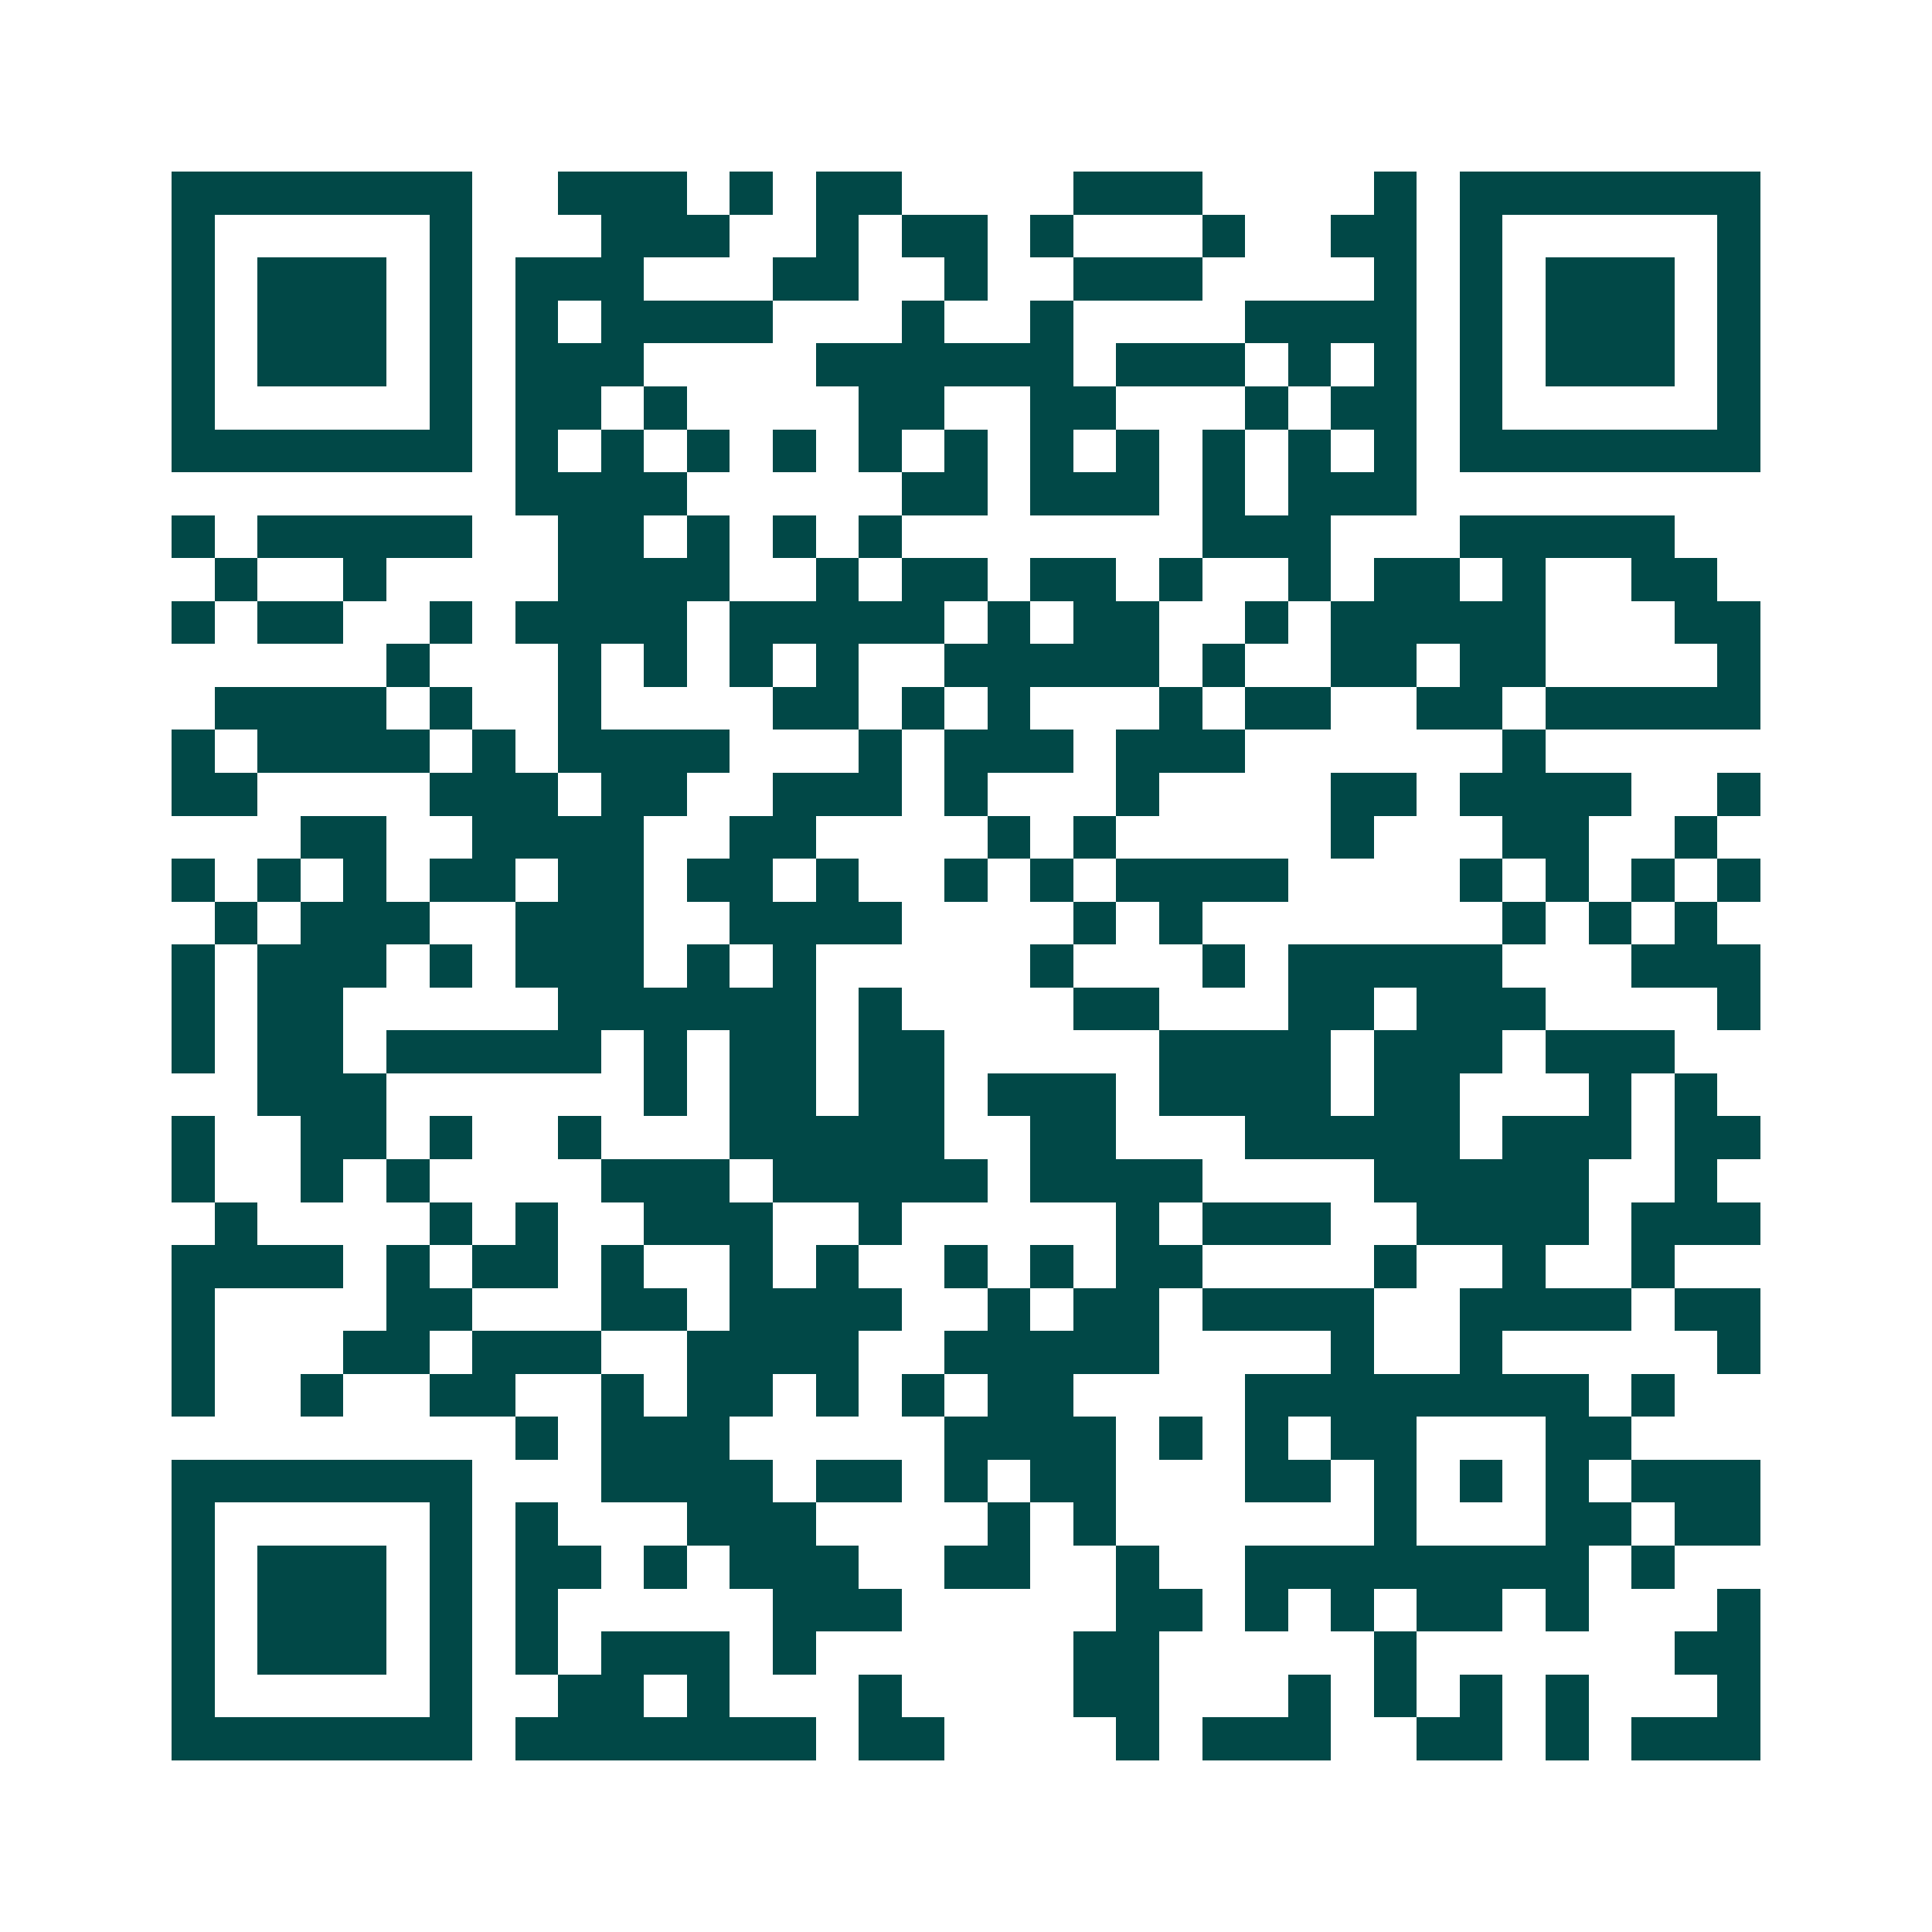 <svg xmlns="http://www.w3.org/2000/svg" width="200" height="200" viewBox="0 0 45 45" shape-rendering="crispEdges"><path fill="#ffffff" d="M0 0h45v45H0z"/><path stroke="#014847" d="M4 4.5h7m2 0h3m1 0h1m1 0h2m4 0h3m4 0h1m1 0h7M4 5.5h1m5 0h1m3 0h3m2 0h1m1 0h2m1 0h1m3 0h1m2 0h2m1 0h1m5 0h1M4 6.5h1m1 0h3m1 0h1m1 0h3m3 0h2m2 0h1m2 0h3m4 0h1m1 0h1m1 0h3m1 0h1M4 7.5h1m1 0h3m1 0h1m1 0h1m1 0h4m3 0h1m2 0h1m4 0h4m1 0h1m1 0h3m1 0h1M4 8.5h1m1 0h3m1 0h1m1 0h3m4 0h6m1 0h3m1 0h1m1 0h1m1 0h1m1 0h3m1 0h1M4 9.5h1m5 0h1m1 0h2m1 0h1m4 0h2m2 0h2m3 0h1m1 0h2m1 0h1m5 0h1M4 10.5h7m1 0h1m1 0h1m1 0h1m1 0h1m1 0h1m1 0h1m1 0h1m1 0h1m1 0h1m1 0h1m1 0h1m1 0h7M12 11.5h4m5 0h2m1 0h3m1 0h1m1 0h3M4 12.5h1m1 0h5m2 0h2m1 0h1m1 0h1m1 0h1m7 0h3m3 0h5M5 13.5h1m2 0h1m4 0h4m2 0h1m1 0h2m1 0h2m1 0h1m2 0h1m1 0h2m1 0h1m2 0h2M4 14.5h1m1 0h2m2 0h1m1 0h4m1 0h5m1 0h1m1 0h2m2 0h1m1 0h5m3 0h2M9 15.5h1m3 0h1m1 0h1m1 0h1m1 0h1m2 0h5m1 0h1m2 0h2m1 0h2m4 0h1M5 16.5h4m1 0h1m2 0h1m4 0h2m1 0h1m1 0h1m3 0h1m1 0h2m2 0h2m1 0h5M4 17.5h1m1 0h4m1 0h1m1 0h4m3 0h1m1 0h3m1 0h3m6 0h1M4 18.5h2m4 0h3m1 0h2m2 0h3m1 0h1m3 0h1m4 0h2m1 0h4m2 0h1M7 19.5h2m2 0h4m2 0h2m4 0h1m1 0h1m5 0h1m3 0h2m2 0h1M4 20.5h1m1 0h1m1 0h1m1 0h2m1 0h2m1 0h2m1 0h1m2 0h1m1 0h1m1 0h4m4 0h1m1 0h1m1 0h1m1 0h1M5 21.5h1m1 0h3m2 0h3m2 0h4m4 0h1m1 0h1m7 0h1m1 0h1m1 0h1M4 22.5h1m1 0h3m1 0h1m1 0h3m1 0h1m1 0h1m5 0h1m3 0h1m1 0h5m3 0h3M4 23.5h1m1 0h2m5 0h6m1 0h1m4 0h2m3 0h2m1 0h3m4 0h1M4 24.5h1m1 0h2m1 0h5m1 0h1m1 0h2m1 0h2m5 0h4m1 0h3m1 0h3M6 25.5h3m6 0h1m1 0h2m1 0h2m1 0h3m1 0h4m1 0h2m3 0h1m1 0h1M4 26.5h1m2 0h2m1 0h1m2 0h1m3 0h5m2 0h2m3 0h5m1 0h3m1 0h2M4 27.5h1m2 0h1m1 0h1m4 0h3m1 0h5m1 0h4m4 0h5m2 0h1M5 28.5h1m4 0h1m1 0h1m2 0h3m2 0h1m5 0h1m1 0h3m2 0h4m1 0h3M4 29.5h4m1 0h1m1 0h2m1 0h1m2 0h1m1 0h1m2 0h1m1 0h1m1 0h2m4 0h1m2 0h1m2 0h1M4 30.5h1m4 0h2m3 0h2m1 0h4m2 0h1m1 0h2m1 0h4m2 0h4m1 0h2M4 31.5h1m3 0h2m1 0h3m2 0h4m2 0h5m4 0h1m2 0h1m5 0h1M4 32.5h1m2 0h1m2 0h2m2 0h1m1 0h2m1 0h1m1 0h1m1 0h2m4 0h8m1 0h1M12 33.5h1m1 0h3m5 0h4m1 0h1m1 0h1m1 0h2m3 0h2M4 34.5h7m3 0h4m1 0h2m1 0h1m1 0h2m3 0h2m1 0h1m1 0h1m1 0h1m1 0h3M4 35.5h1m5 0h1m1 0h1m3 0h3m4 0h1m1 0h1m6 0h1m3 0h2m1 0h2M4 36.5h1m1 0h3m1 0h1m1 0h2m1 0h1m1 0h3m2 0h2m2 0h1m2 0h8m1 0h1M4 37.5h1m1 0h3m1 0h1m1 0h1m5 0h3m5 0h2m1 0h1m1 0h1m1 0h2m1 0h1m3 0h1M4 38.5h1m1 0h3m1 0h1m1 0h1m1 0h3m1 0h1m6 0h2m5 0h1m6 0h2M4 39.5h1m5 0h1m2 0h2m1 0h1m3 0h1m4 0h2m3 0h1m1 0h1m1 0h1m1 0h1m3 0h1M4 40.5h7m1 0h7m1 0h2m4 0h1m1 0h3m2 0h2m1 0h1m1 0h3"/></svg>
